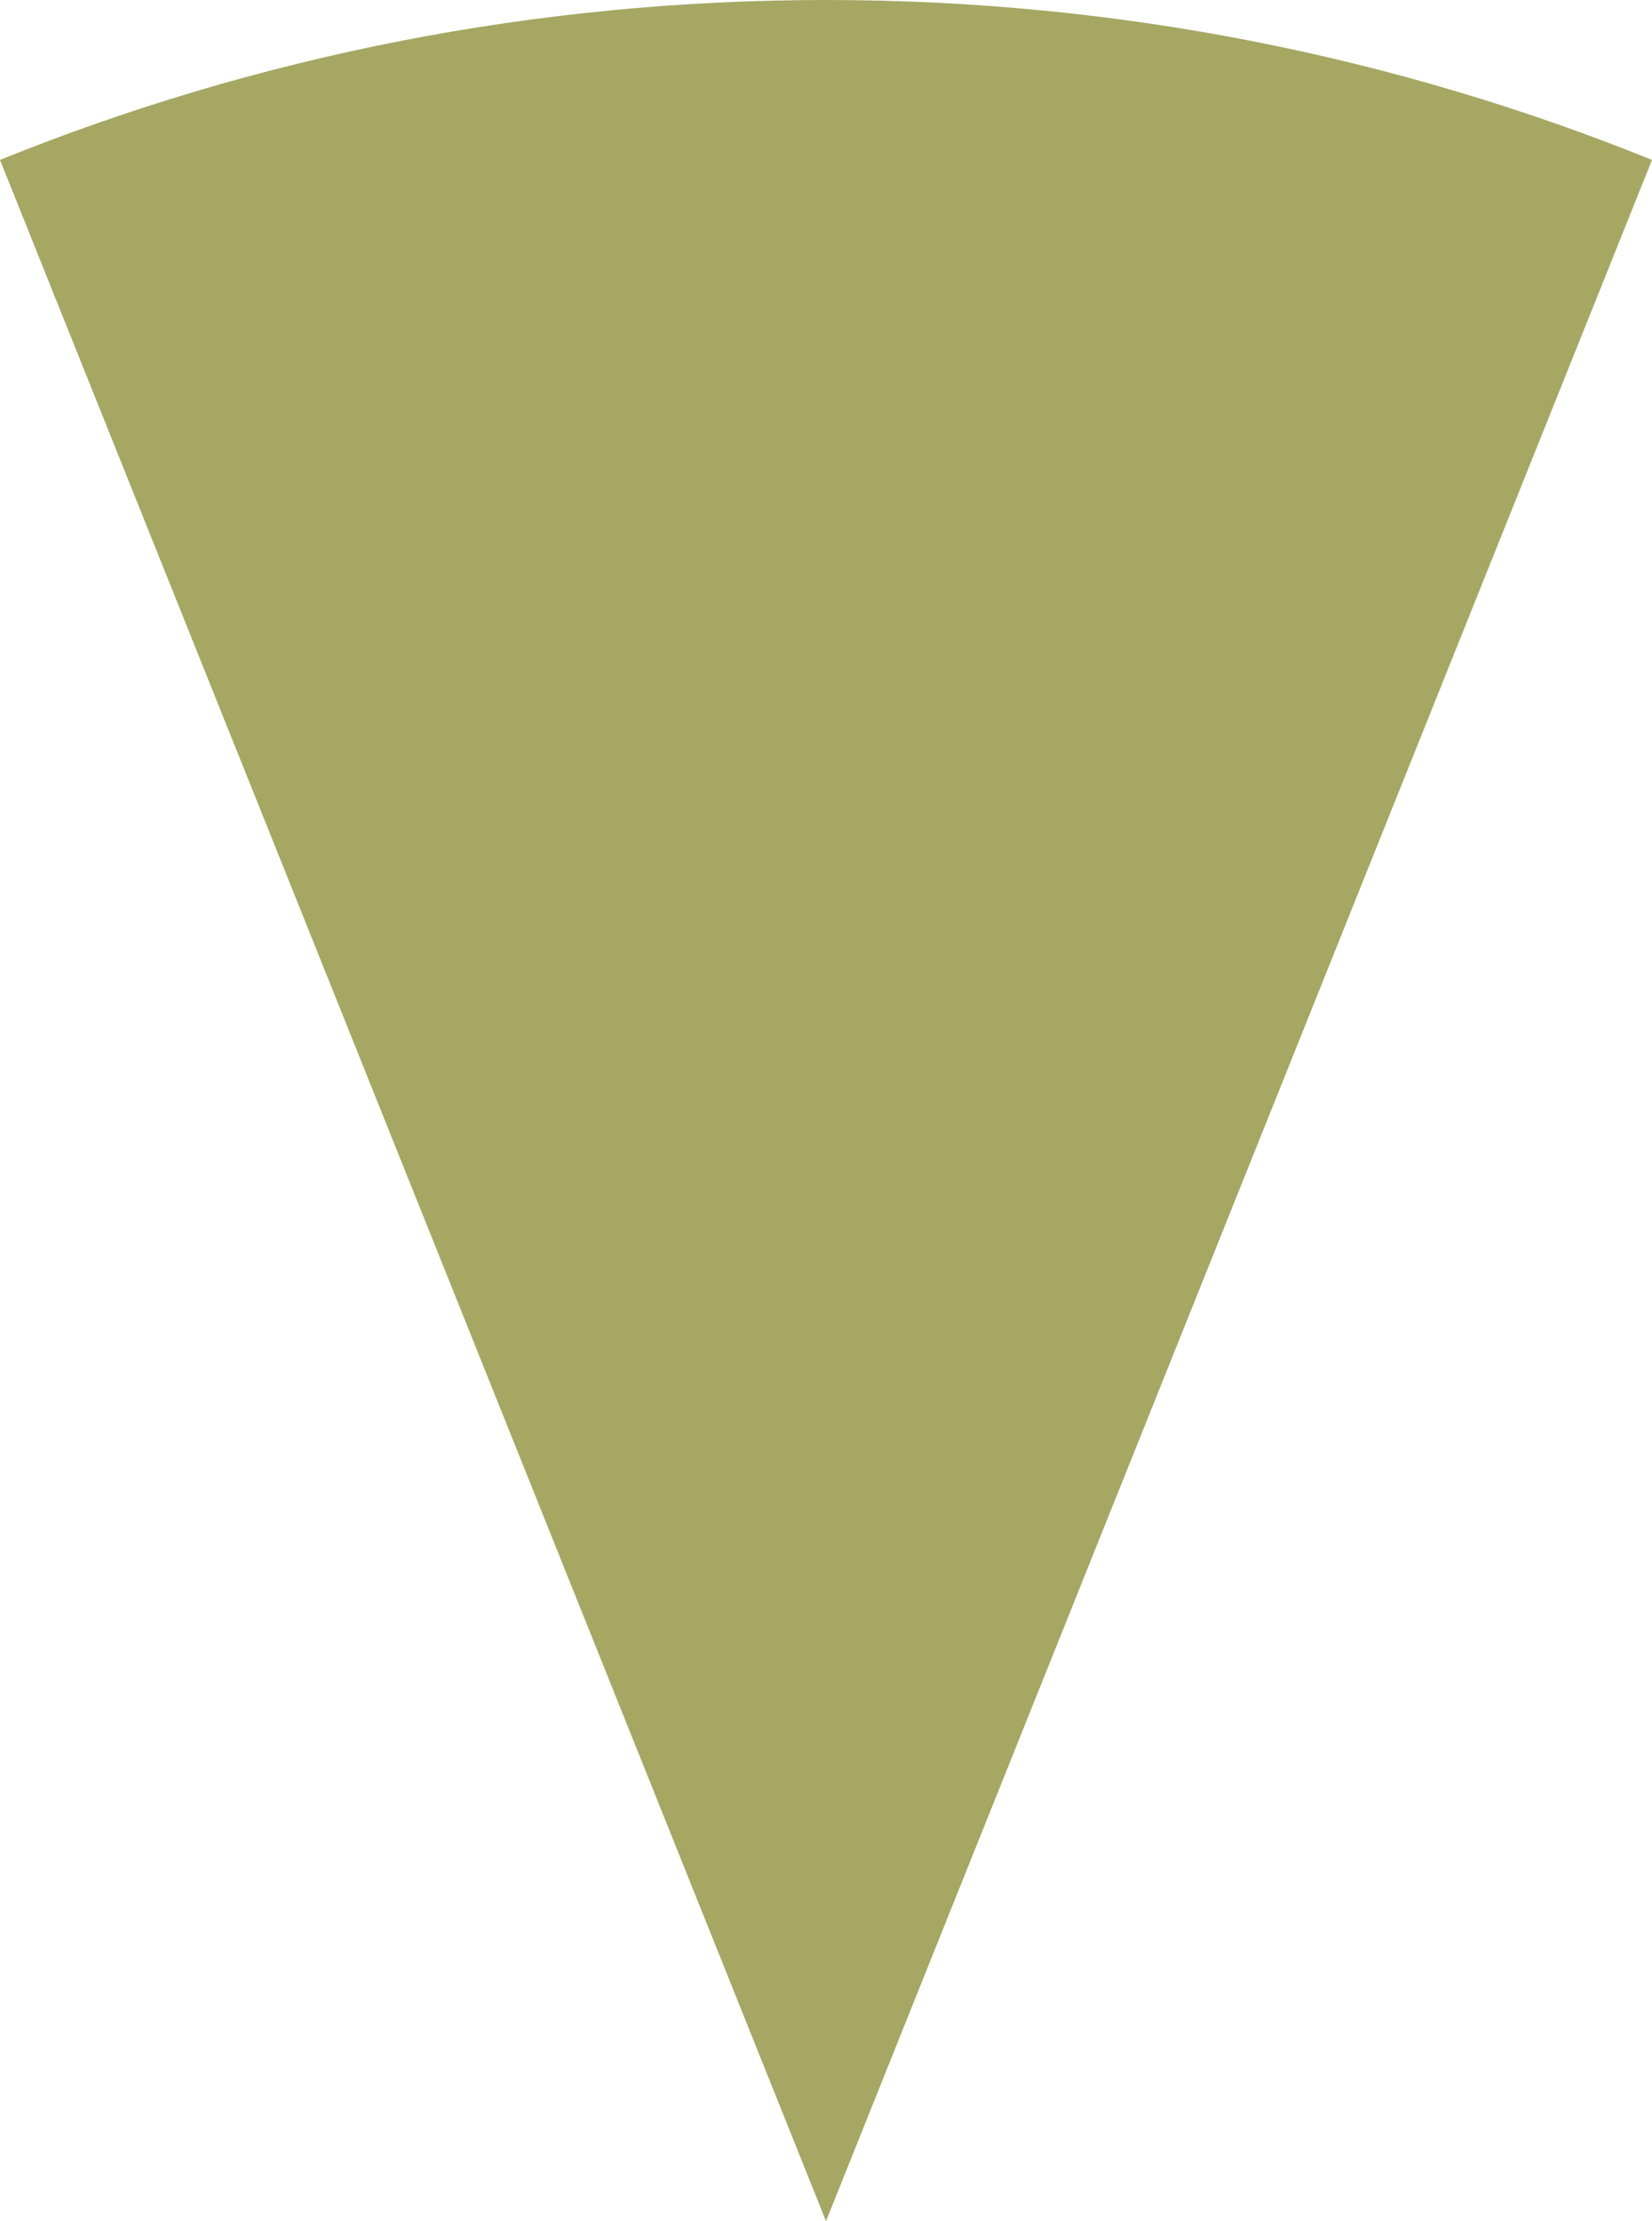 <?xml version="1.0" encoding="utf-8"?>
<!-- Generator: Adobe Illustrator 25.4.1, SVG Export Plug-In . SVG Version: 6.00 Build 0)  -->
<svg version="1.1" id="Layer_1" xmlns="http://www.w3.org/2000/svg" xmlns:xlink="http://www.w3.org/1999/xlink" x="0px" y="0px"
	 viewBox="0 0 148.8 200" style="enable-background:new 0 0 148.8 200;" xml:space="preserve">
<style type="text/css">
	.st0{fill:#A5A763;}
</style>
<path class="st0" d="M148.8,14.4C125.8,5.1,100.7,0,74.4,0S23,5.1,0,14.4L74.4,200L148.8,14.4z"/>
</svg>
